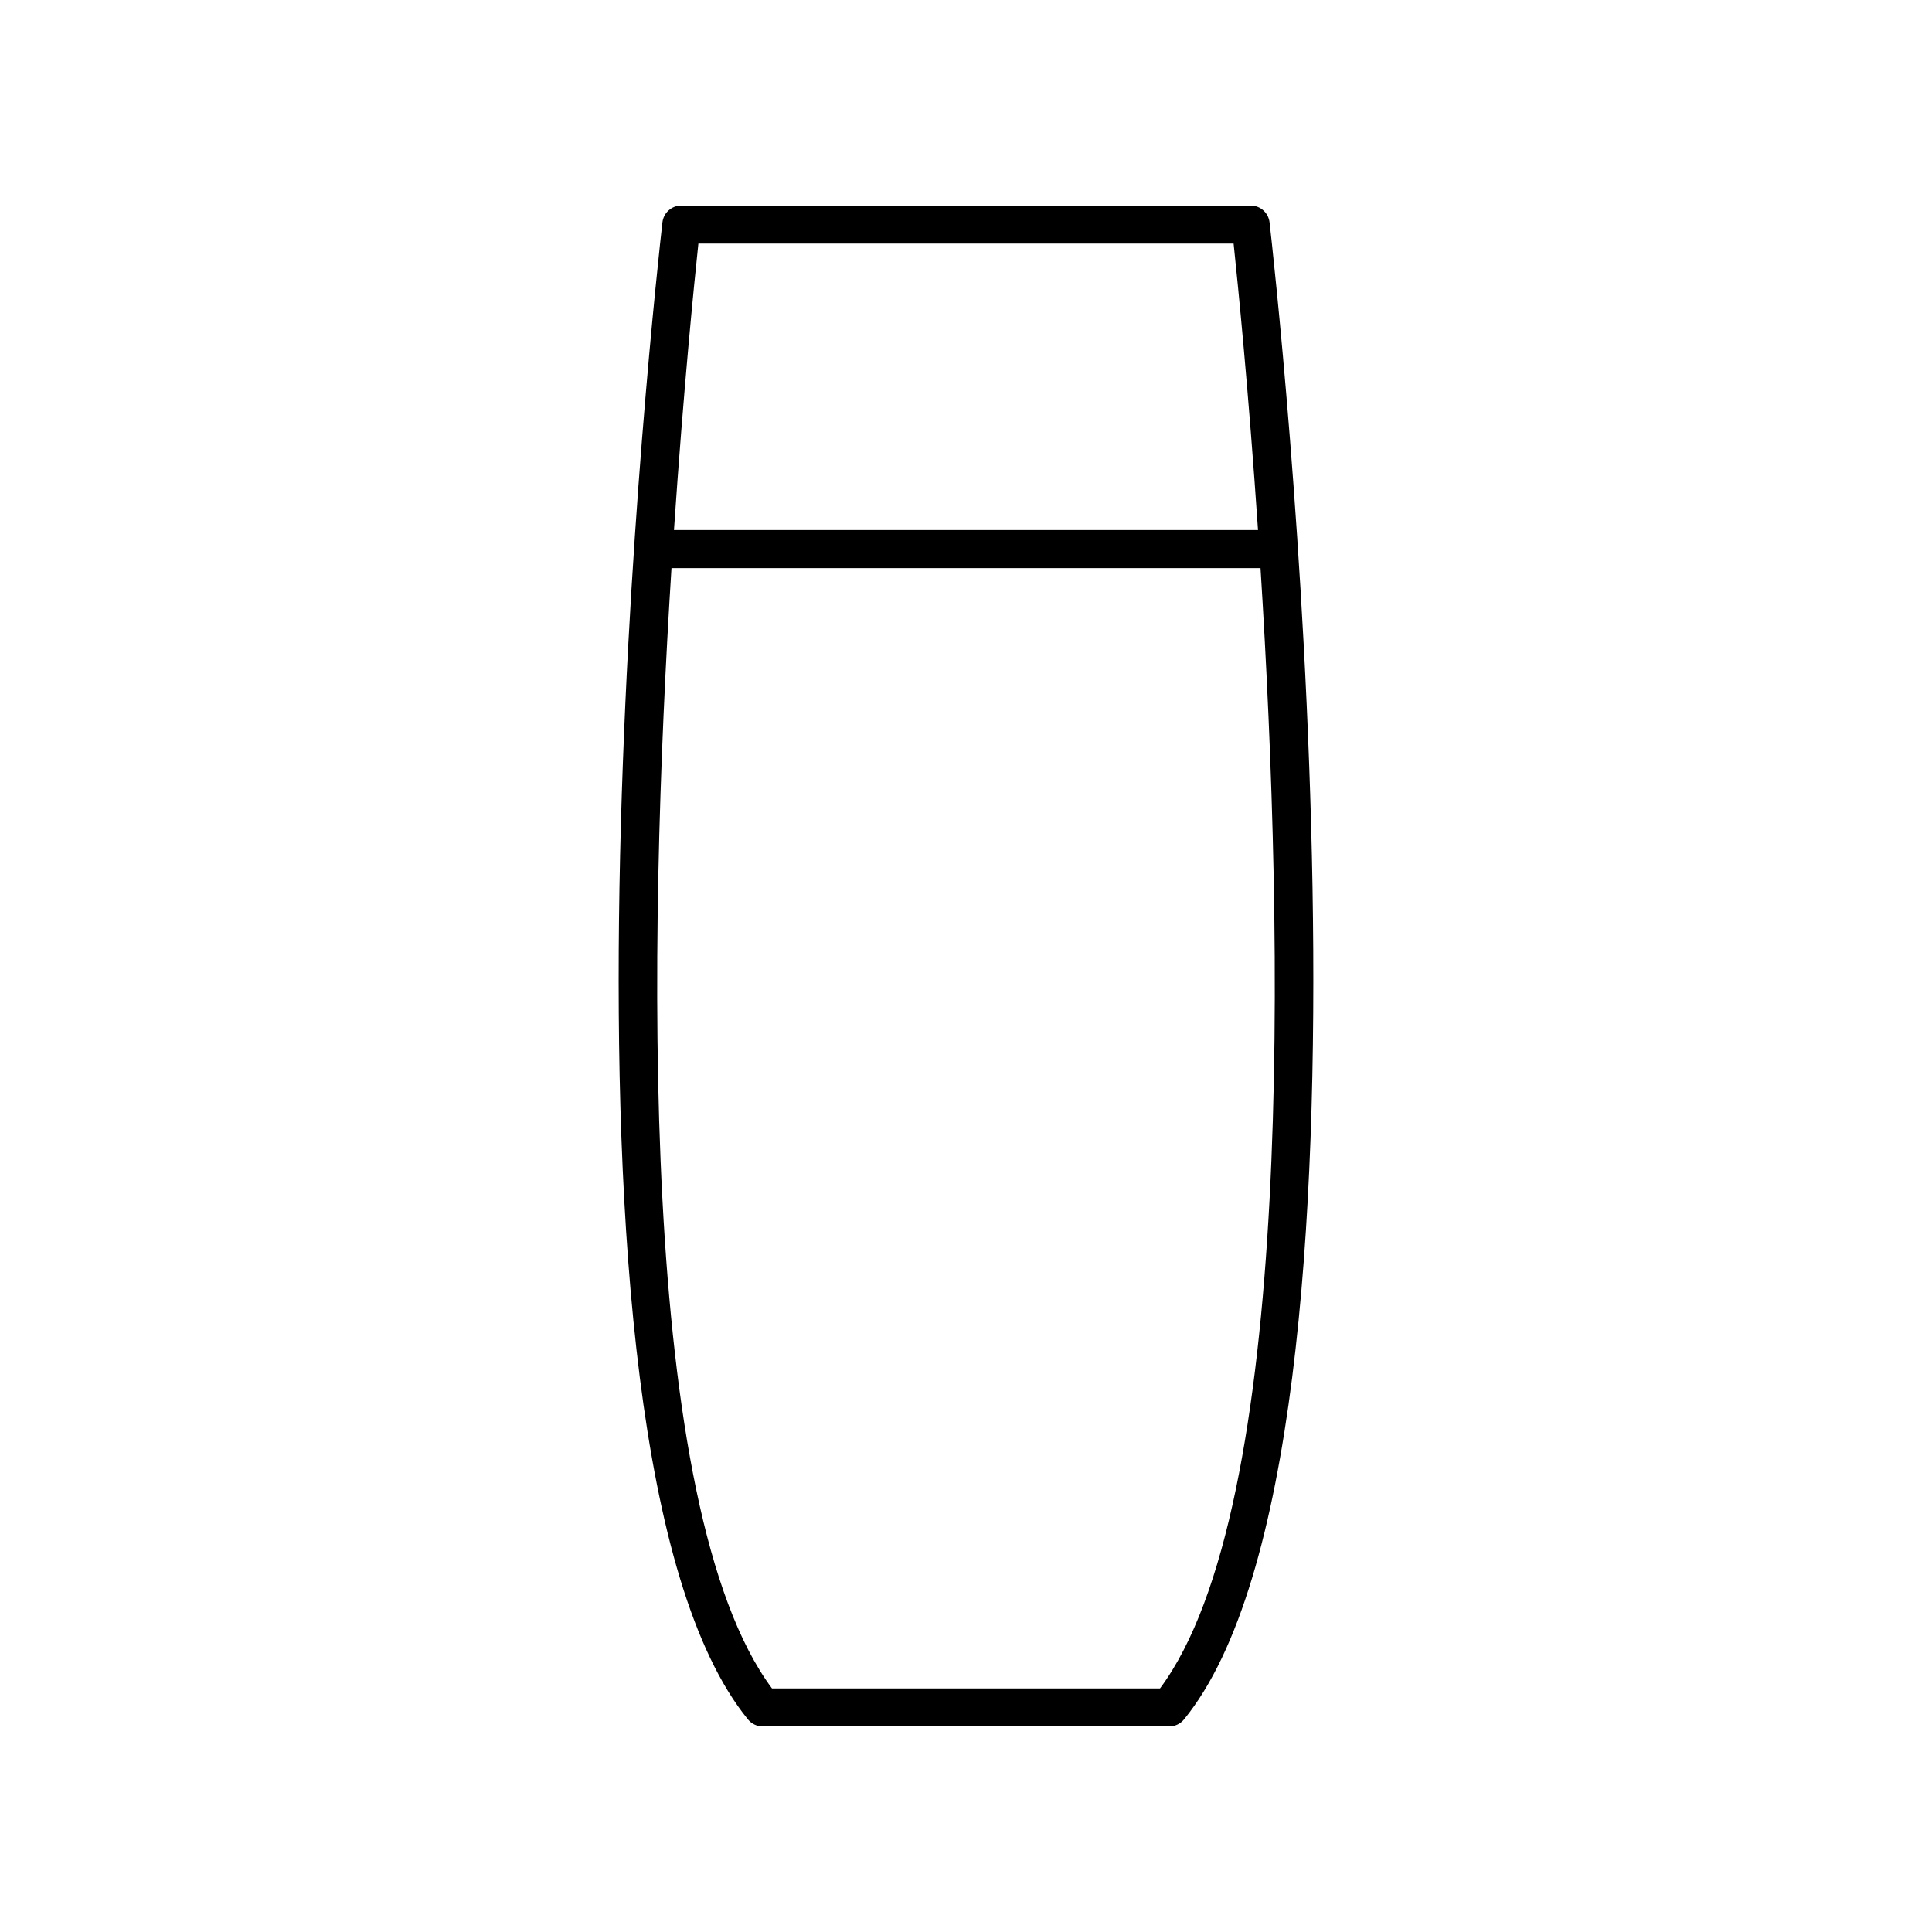 <?xml version="1.0" encoding="UTF-8"?>
<!-- The Best Svg Icon site in the world: iconSvg.co, Visit us! https://iconsvg.co -->
<svg fill="#000000" width="800px" height="800px" version="1.1" viewBox="144 144 512 512" xmlns="http://www.w3.org/2000/svg">
 <path d="m453.87 601.52c1.516 0 2.945-0.68 3.906-1.855 59.07-72.484 24.188-383.52 22.672-396.73-0.289-2.543-2.445-4.461-5.004-4.461h-150.89c-2.559 0-4.715 1.922-5.004 4.465-1.516 13.207-36.398 324.25 22.672 396.73 0.961 1.172 2.391 1.855 3.906 1.855zm-124.79-392.97h141.84c1.117 10.562 3.965 38.926 6.469 75.922h-154.78c2.504-36.996 5.348-65.359 6.469-75.922zm-7.129 86h156.1c6.231 98.734 9.008 249.13-26.641 296.9h-102.82c-35.648-47.77-32.875-198.16-26.641-296.9z"/>
</svg>